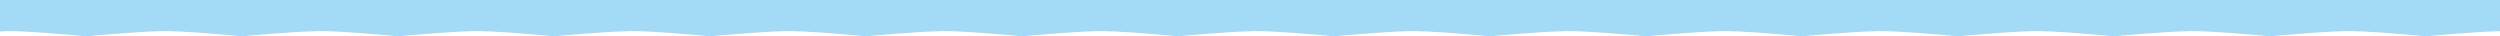 <?xml version="1.0" encoding="UTF-8"?> <svg xmlns="http://www.w3.org/2000/svg" width="1440" height="21" viewBox="0 0 1440 21" fill="none"><g clip-path="url(#clip0_835_654)"><path d="M49.657 20.928C49.657 20.928 78.076 18.217 92.108 17.979C102.928 17.385 139.505 20.928 139.505 20.928C139.505 20.928 167.925 18.217 181.956 17.979C192.777 17.385 229.354 20.928 229.354 20.928C229.354 20.928 257.773 18.217 271.804 17.979C282.625 17.385 319.202 20.928 319.202 20.928C319.202 20.928 347.621 18.217 361.653 17.979C372.474 17.385 409.05 20.928 409.05 20.928C409.05 20.928 437.47 18.217 451.501 17.979C462.322 17.385 498.899 20.928 498.899 20.928C498.899 20.928 527.318 18.217 541.35 17.979C552.17 17.385 588.747 20.928 588.747 20.928C588.747 20.928 617.167 18.217 631.198 17.979C642.019 17.385 678.596 20.928 678.596 20.928C678.596 20.928 707.015 18.217 721.046 17.979C731.867 17.385 768.444 20.928 768.444 20.928C768.444 20.928 796.863 18.217 810.895 17.979C821.716 17.385 858.292 20.928 858.292 20.928C858.292 20.928 886.712 18.217 900.743 17.979C911.564 17.385 948.141 20.928 948.141 20.928C948.141 20.928 976.56 18.217 990.592 17.979C1001.41 17.385 1037.99 20.928 1037.99 20.928C1037.99 20.928 1066.41 18.217 1080.44 17.979C1091.26 17.385 1127.84 20.928 1127.84 20.928C1127.84 20.928 1156.26 18.217 1170.29 17.979C1181.11 17.385 1217.69 20.928 1217.69 20.928C1217.69 20.928 1246.11 18.217 1260.14 17.979C1270.96 17.385 1307.53 20.928 1307.53 20.928C1307.53 20.928 1335.95 18.217 1349.99 17.979C1360.81 17.385 1397.38 20.928 1397.38 20.928C1397.36 20.928 1426.04 18.193 1440 17.956L1440 6.29425e-05L1.8296e-06 -6.29463e-05L2.34937e-07 18.241C6.183 16.719 49.657 20.928 49.657 20.928Z" fill="#A3DBF7"></path></g><defs><clipPath id="clip0_835_654"><rect width="1440" height="20.928" fill="white" transform="translate(1440 20.928) rotate(-180)"></rect></clipPath></defs></svg> 
